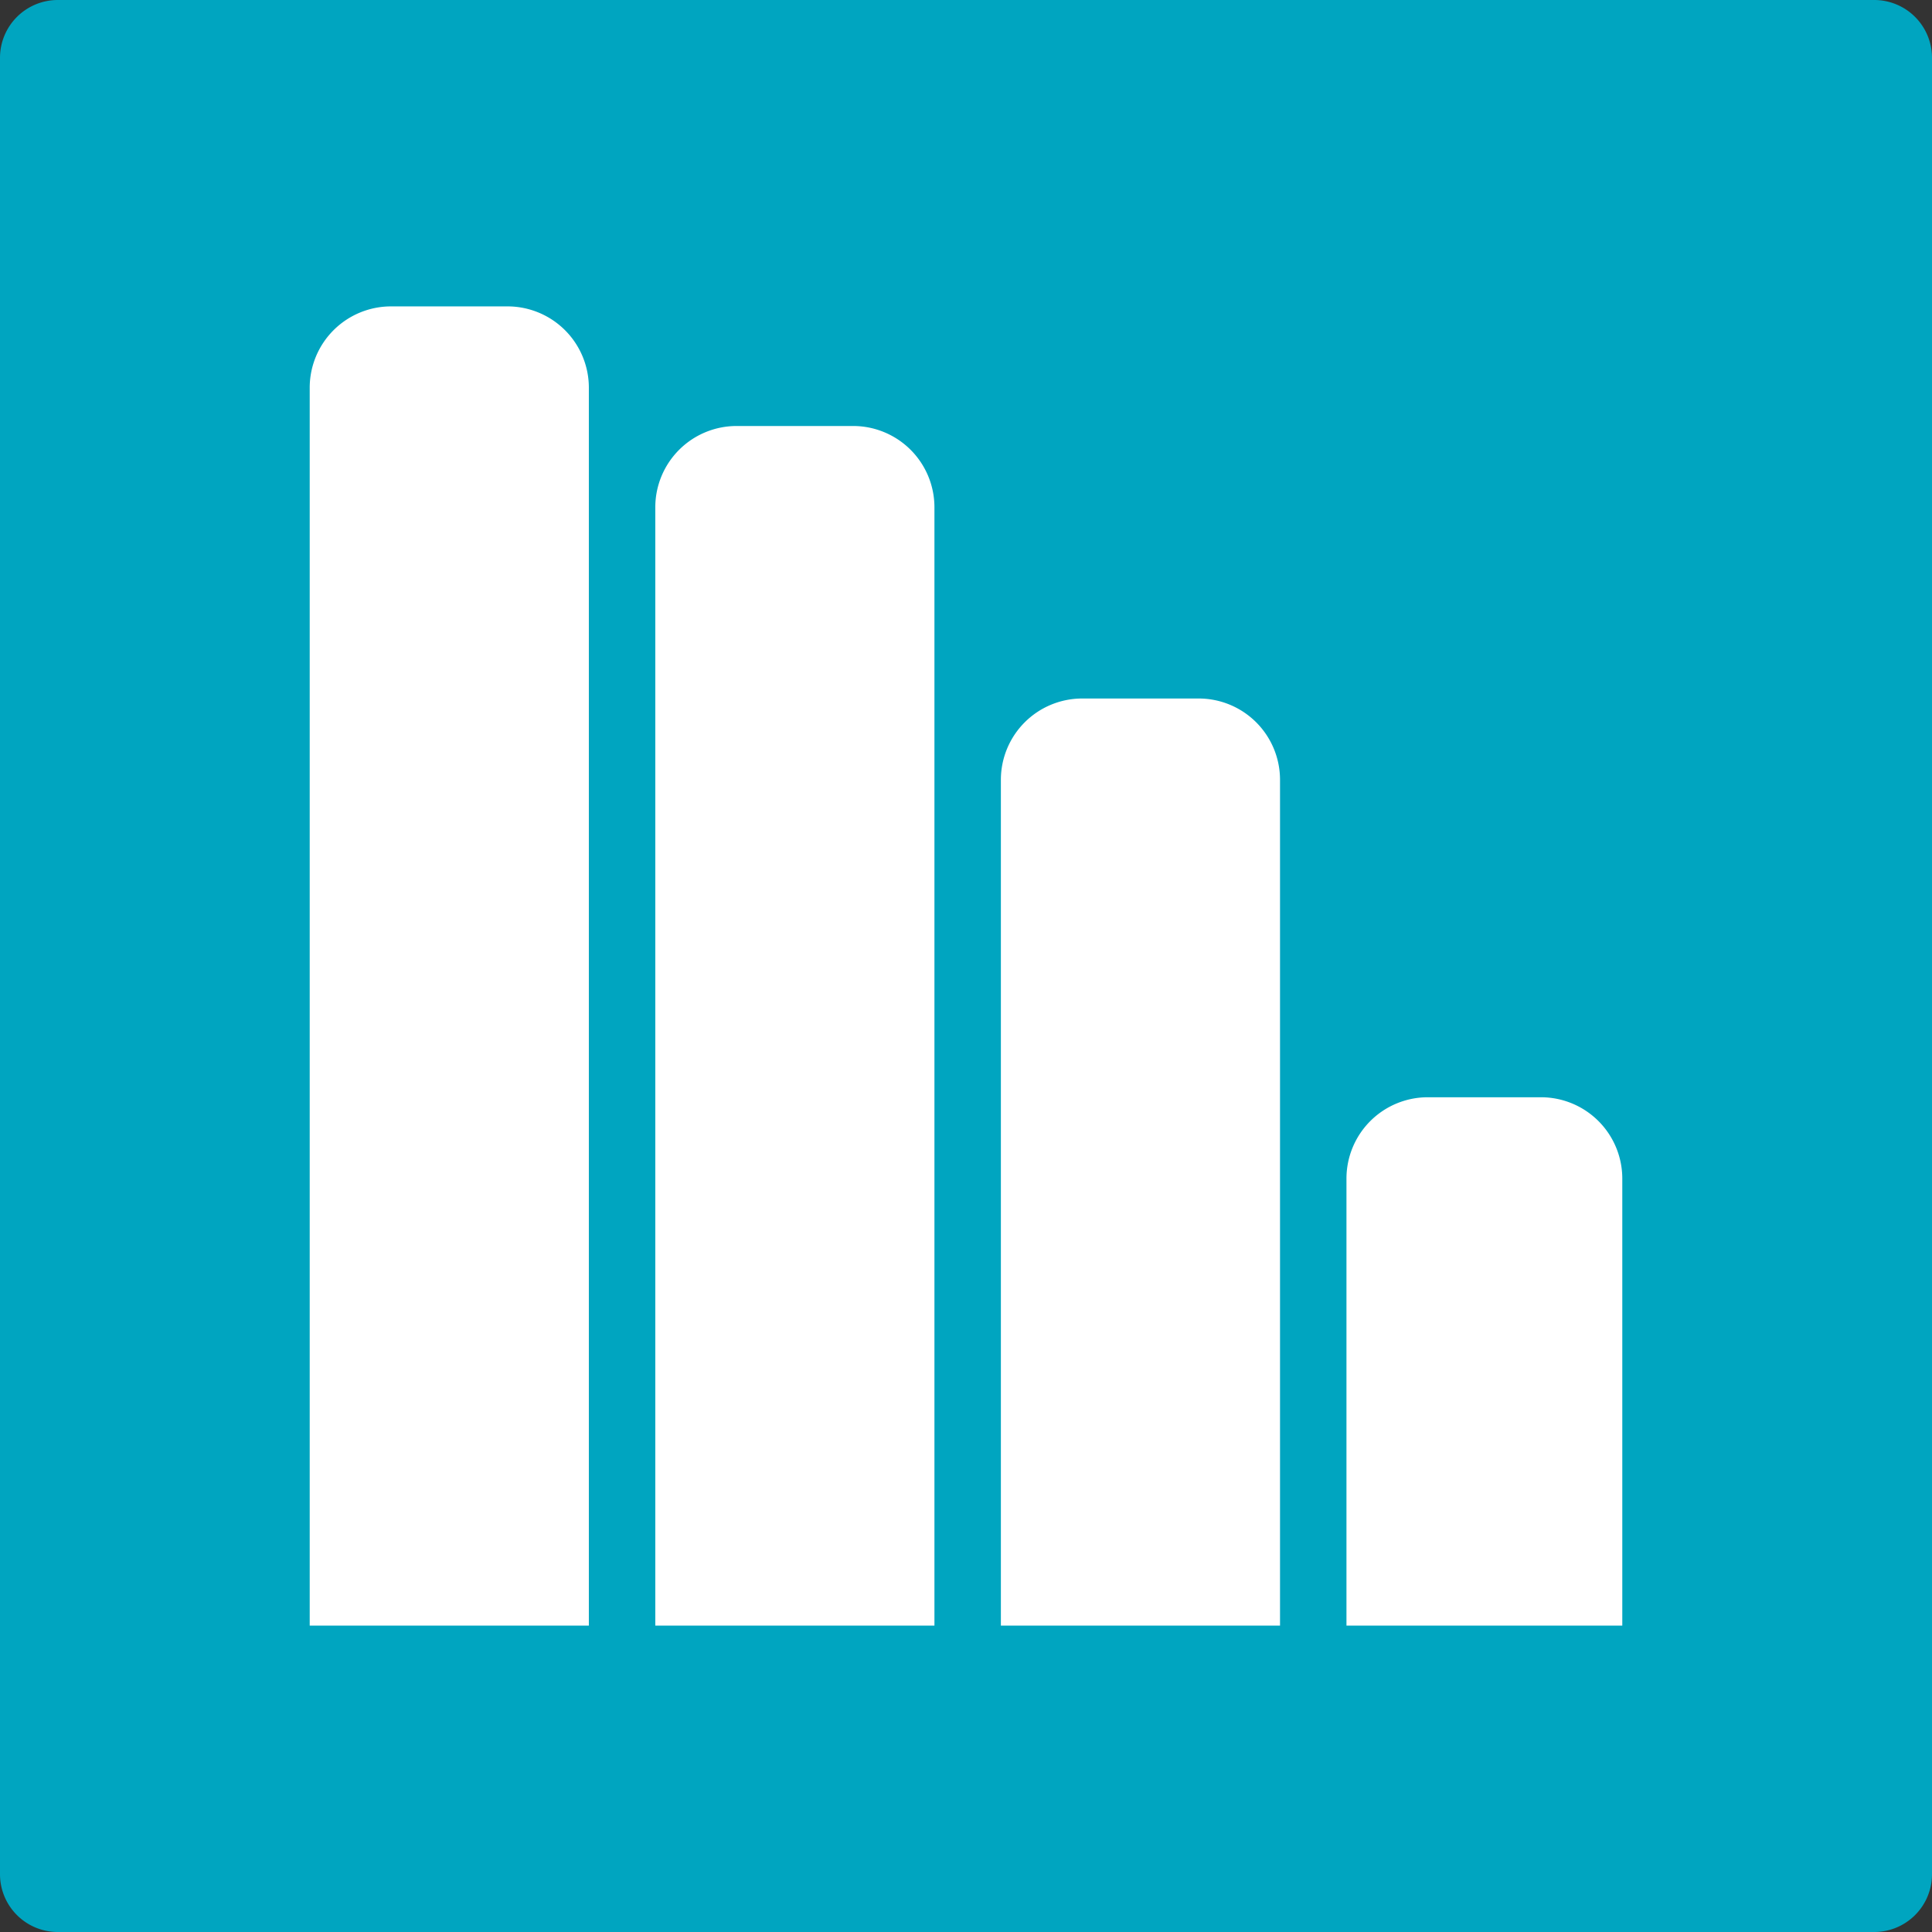 <svg id="Layer_1" data-name="Layer 1" xmlns="http://www.w3.org/2000/svg" viewBox="0 0 524 524"><rect x="0" y="0" width="524" height="524" fill="#333333" stroke="none"/><defs><style>.cls-1{fill:#00a5c0;}.cls-2{fill:#fff;fill-rule:evenodd;}</style></defs><path class="cls-1" d="M524,508.36A15.67,15.67,0,0,1,508.28,524H15.71A15.68,15.68,0,0,1,0,508.36V15.64A15.68,15.68,0,0,1,15.71,0H508.28A15.67,15.67,0,0,1,524,15.64Z"/><path class="cls-2" d="M137.71,83.1H106a22.06,22.06,0,0,0-22,22V440.9h75.71V105.1A22.06,22.06,0,0,0,137.71,83.1Z"/><path class="cls-2" d="M231.44,115.54H199.73a22.06,22.06,0,0,0-22,22V440.9h75.71V137.54A22.06,22.06,0,0,0,231.44,115.54Z"/><path class="cls-2" d="M325.17,189.45H293.46a22.06,22.06,0,0,0-22,22V440.9h75.71V211.45A22.06,22.06,0,0,0,325.17,189.45Z"/><path class="cls-2" d="M418,297.6H387.19a22.06,22.06,0,0,0-22,22V440.9H440V319.6A22.06,22.06,0,0,0,418,297.6Z"/></svg>